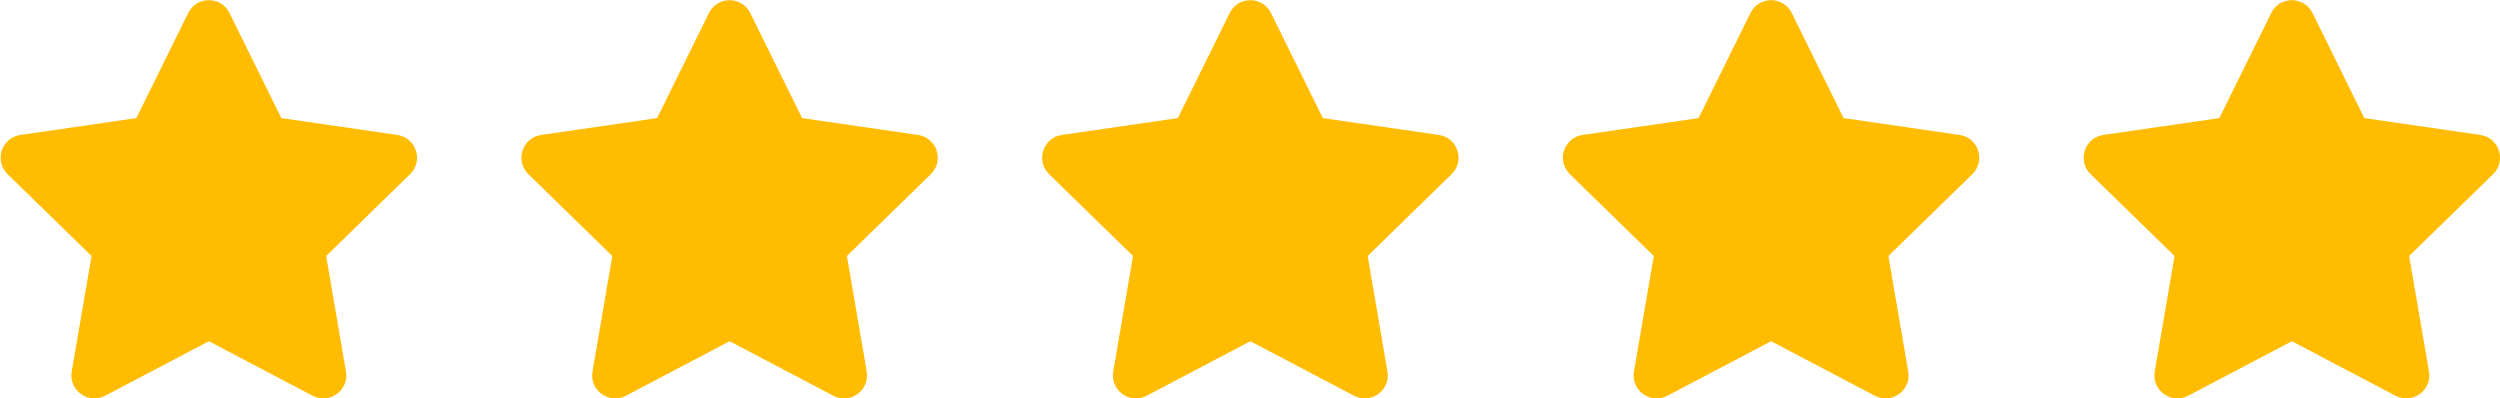 <?xml version="1.0" encoding="UTF-8" standalone="no"?>
<!-- Created with Inkscape (http://www.inkscape.org/) -->

<svg
   version="1.1"
   id="svg1"
   viewBox="0 0 372.445 59.349"
   xmlns="http://www.w3.org/2000/svg"
   xmlns:svg="http://www.w3.org/2000/svg">
  <defs
     id="defs1">
    <clipPath
       clipPathUnits="userSpaceOnUse"
       id="clipPath895">
      <path
         d="m 1211.262,585.789 -5.796,-11.746 -12.962,-1.883 c -2.109,-0.307 -2.952,-2.898 -1.426,-4.386 v 0 l 9.38,-9.143 -2.214,-12.908 c -0.36,-2.102 1.844,-3.702 3.73,-2.712 v 0 l 11.594,6.096 11.593,-6.096 c 1.887,-0.99 4.091,0.61 3.732,2.712 v 0 l -2.215,12.908 9.379,9.143 c 1.526,1.488 0.685,4.079 -1.424,4.386 v 0 l -12.962,1.883 -5.797,11.746 c -0.472,0.956 -1.389,1.433 -2.306,1.433 v 0 c -0.917,0 -1.834,-0.477 -2.306,-1.433 m -58.199,0 -5.797,-11.746 -12.962,-1.883 c -2.109,-0.307 -2.95,-2.898 -1.424,-4.386 v 0 l 9.378,-9.143 -2.214,-12.908 c -0.36,-2.102 1.845,-3.702 3.732,-2.712 v 0 l 11.593,6.096 11.593,-6.096 c 1.886,-0.99 4.091,0.61 3.731,2.712 v 0 l -2.214,12.908 9.379,9.143 c 1.526,1.488 0.684,4.079 -1.425,4.386 v 0 l -12.962,1.883 -5.797,11.746 c -0.471,0.956 -1.388,1.433 -2.305,1.433 v 0 c -0.917,0 -1.834,-0.477 -2.306,-1.433 m -58.199,0 -5.798,-11.746 -12.962,-1.883 c -2.108,-0.307 -2.95,-2.898 -1.424,-4.386 v 0 l 9.379,-9.143 -2.214,-12.908 c -0.36,-2.102 1.844,-3.702 3.731,-2.712 v 0 l 11.593,6.096 11.594,-6.096 c 1.887,-0.99 4.091,0.61 3.73,2.712 v 0 l -2.214,12.908 9.38,9.143 c 1.526,1.488 0.684,4.079 -1.426,4.386 v 0 l -12.962,1.883 -5.796,11.746 c -0.472,0.956 -1.389,1.433 -2.306,1.433 v 0 c -0.916,0 -1.833,-0.477 -2.305,-1.433 m -58.2,0 -5.796,-11.746 -12.962,-1.883 c -2.109,-0.307 -2.952,-2.898 -1.425,-4.386 v 0 l 9.379,-9.143 -2.214,-12.908 c -0.36,-2.102 1.845,-3.702 3.73,-2.712 v 0 l 11.594,6.096 11.593,-6.096 c 1.887,-0.99 4.092,0.61 3.732,2.712 v 0 l -2.215,12.908 9.379,9.143 c 1.526,1.488 0.685,4.079 -1.424,4.386 v 0 l -12.962,1.883 -5.797,11.746 c -0.472,0.956 -1.389,1.433 -2.306,1.433 v 0 c -0.917,0 -1.834,-0.477 -2.306,-1.433 m -58.199,0 -5.797,-11.746 -12.962,-1.883 c -2.109,-0.307 -2.95,-2.898 -1.425,-4.386 v 0 l 9.38,-9.143 -2.215,-12.908 c -0.36,-2.102 1.845,-3.702 3.731,-2.712 v 0 l 11.594,6.096 11.594,-6.096 c 1.885,-0.99 4.09,0.61 3.73,2.712 v 0 l -2.214,12.908 9.379,9.143 c 1.527,1.488 0.684,4.079 -1.425,4.386 v 0 l -12.962,1.883 -5.796,11.746 c -0.472,0.956 -1.389,1.433 -2.306,1.433 v 0 c -0.917,0 -1.834,-0.477 -2.306,-1.433"
         transform="translate(-1255.237,-510.873)"
         id="path895" />
    </clipPath>
  </defs>
  <g
     id="g618"
     transform="translate(-14176.67,-5938.837)">
    <path
       id="path894"
       d="M 0,0 -316.136,-0.619 V 93.869 L 0,94.488 Z"
       style="fill:#ffbc00;fill-opacity:1;fill-rule:nonzero;stroke:none"
       transform="matrix(1.333,0,0,-1.333,14573.65,6040.636)"
       clip-path="url(#clipPath895)" />
  </g>
</svg>
